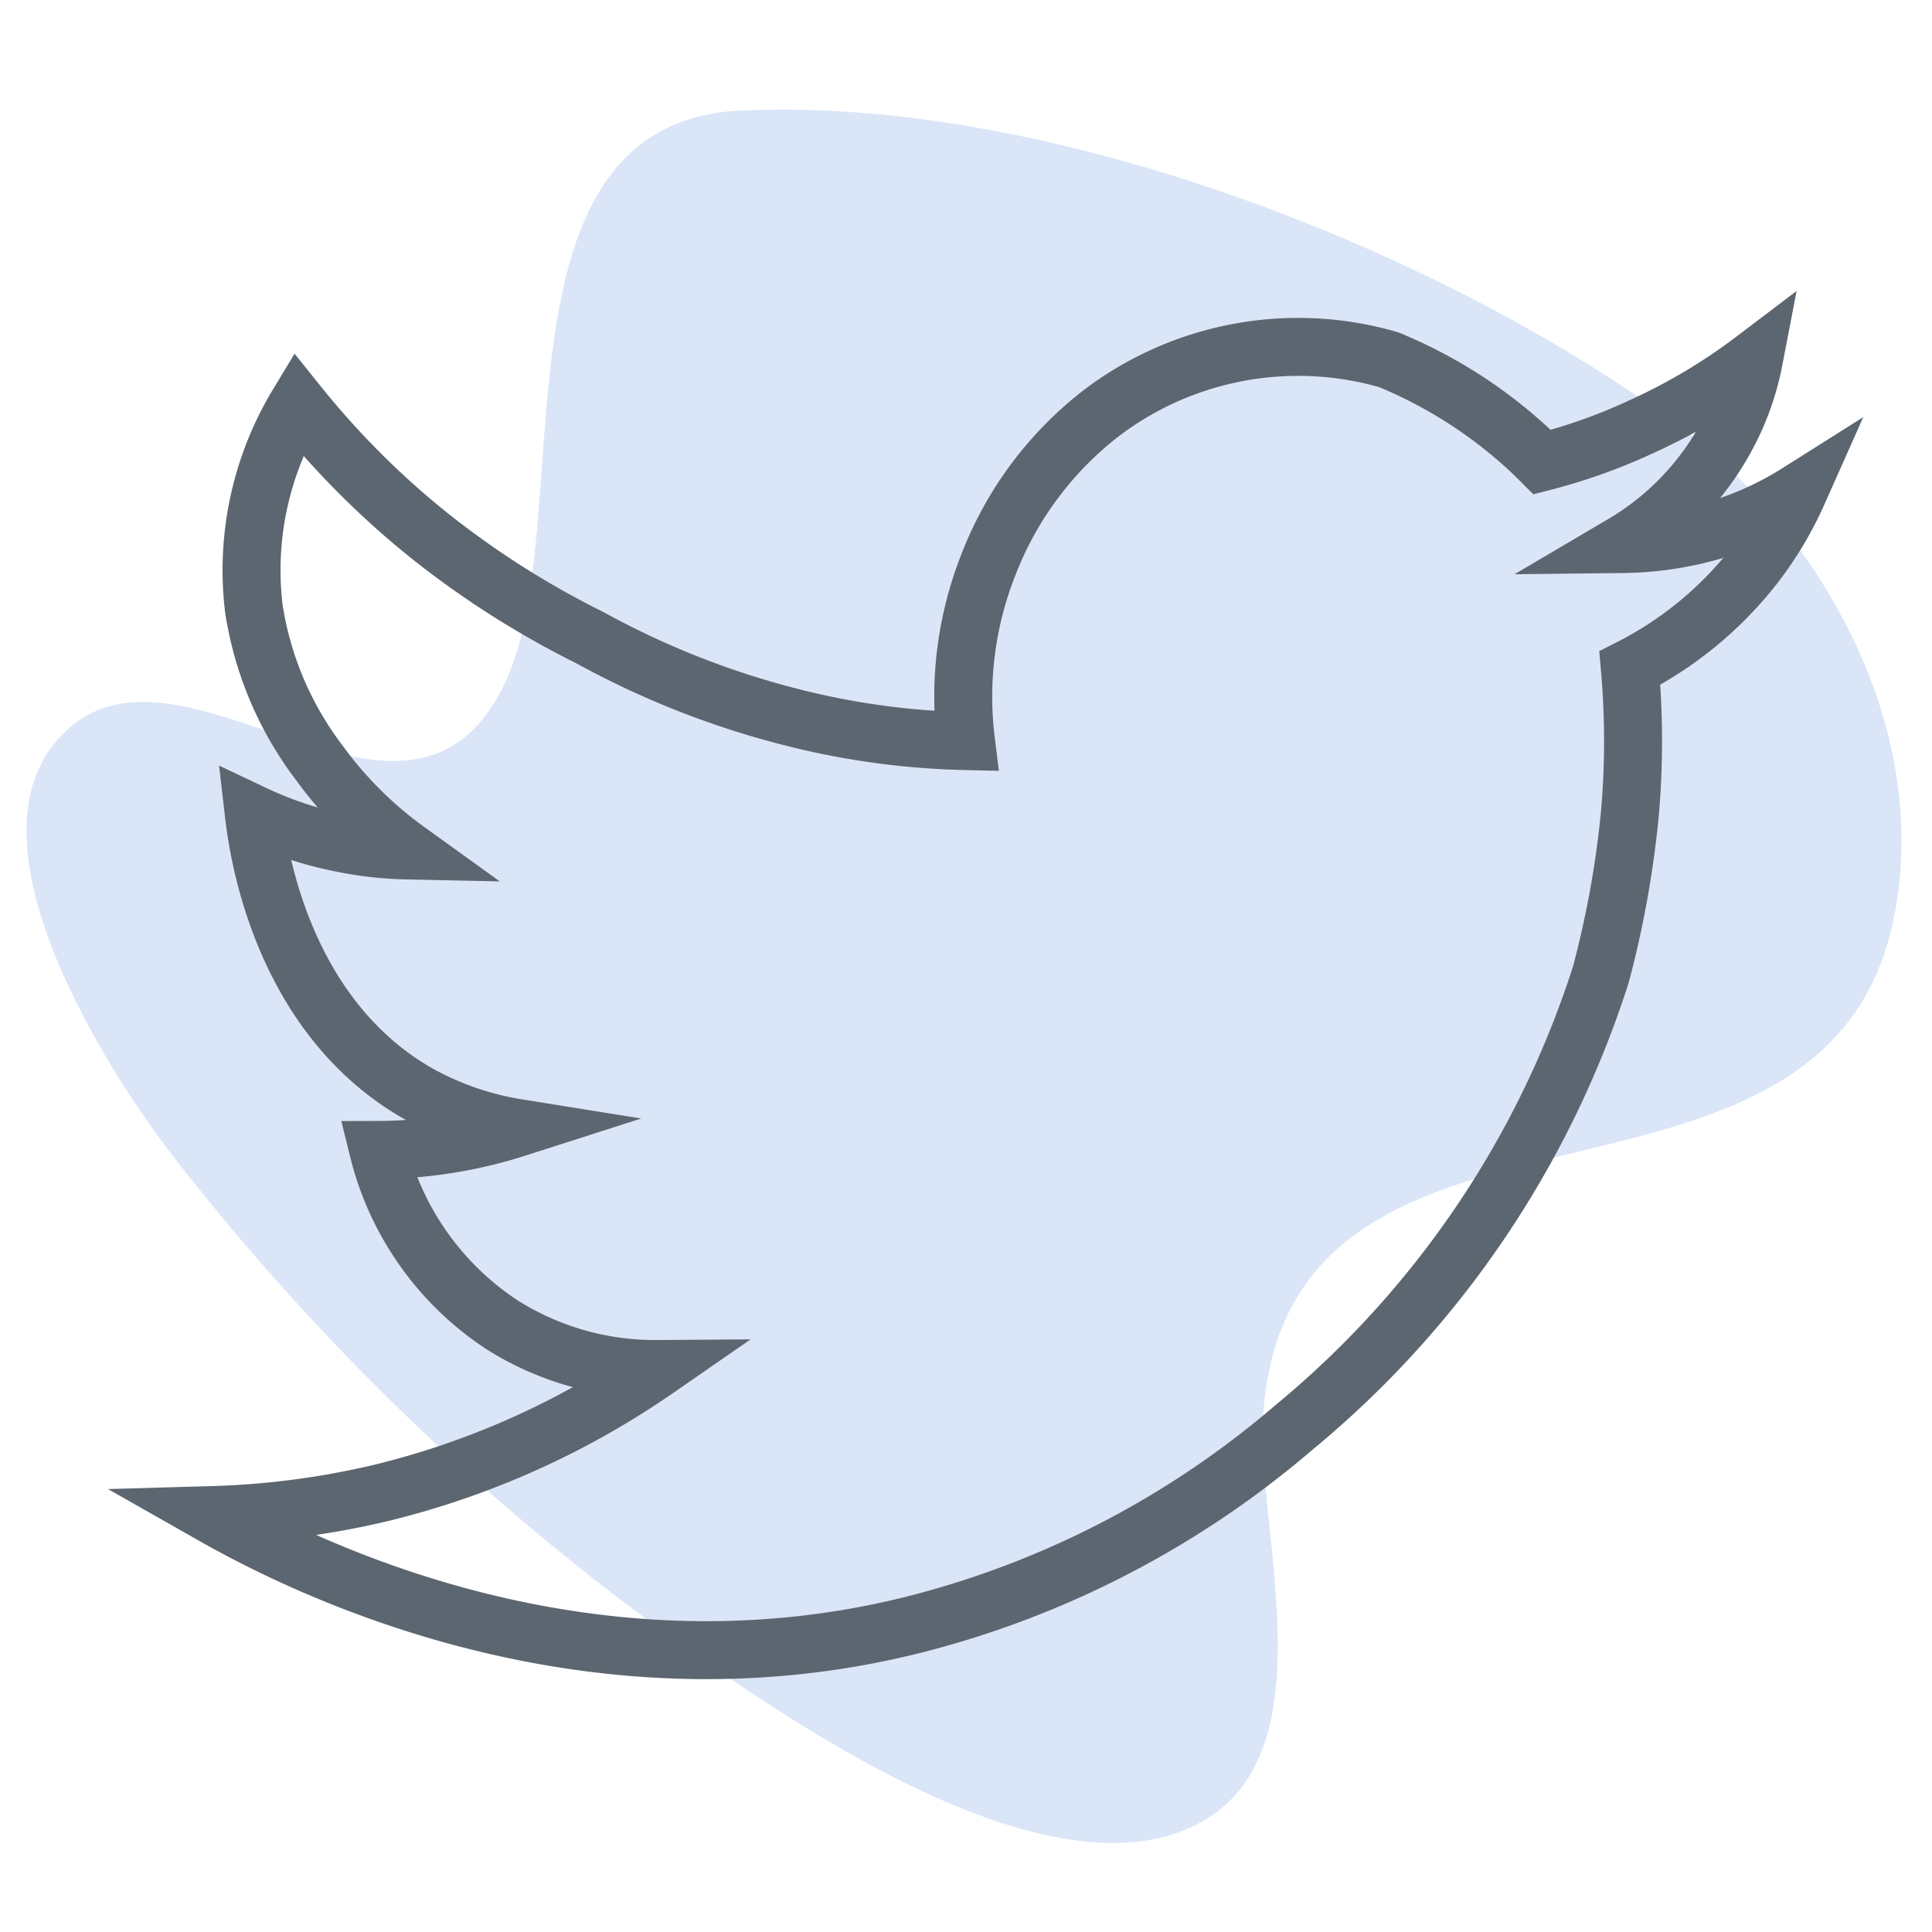 <svg id="Layer_1" data-name="Layer 1" xmlns="http://www.w3.org/2000/svg" viewBox="0 0 50 50">
  <defs>
    <style>
      .cls-1 {
        fill: #dae6f7;
      }

      .cls-2 {
        fill: none;
        stroke: #5b6670;
        stroke-miterlimit: 10;
        stroke-width: 1.5px;
      }
    </style>
  </defs>
  <path class="cls-1" d="M19.24,2.86h-.07c-6.71.32-4.16,10.67-6.09,14.79-2.57,5.46-8.72-2.19-11.71,1.64-2.18,2.8,1.41,8.4,3,10.49a63.07,63.07,0,0,0,16,14.63C22.9,46,28.09,49,31.23,47.07s1.26-7.61,1.46-10.45c.65-9.52,14.38-4.1,16.29-12.71,1.1-5-1.87-10.27-5.82-13.11C36.93,6.33,27.06,2.51,19.24,2.86Z"/>
  <path class="cls-2" d="M25,19.18a9.28,9.28,0,0,1,.57-4.54,9.09,9.09,0,0,1,3-4,8.43,8.43,0,0,1,7.37-1.33,12.15,12.15,0,0,1,3.78,2.46l.19.19a14.78,14.78,0,0,0,2.64-.95,15.17,15.17,0,0,0,2.84-1.7,6.94,6.94,0,0,1-.76,2.08A7.2,7.2,0,0,1,42,14.08a8.72,8.72,0,0,0,2.45-.38,8.51,8.51,0,0,0,2.08-.95,9.2,9.2,0,0,1-1.13,1.89,9.58,9.58,0,0,1-3.22,2.65,21.52,21.52,0,0,1,0,3.78,25.76,25.76,0,0,1-.75,4.15,25.1,25.1,0,0,1-7.94,11.72A24.23,24.23,0,0,1,23.83,42C15,44.3,7.49,40.34,5.5,39.21a21.59,21.59,0,0,0,4.35-.57A21.46,21.46,0,0,0,17,35.43a7.41,7.41,0,0,1-4-1.14,7.59,7.59,0,0,1-3.21-4.53,11.68,11.68,0,0,0,2.07-.19,12,12,0,0,0,1.52-.38,7.78,7.78,0,0,1-2.65-.94c-3.56-2.1-4.08-6.49-4.16-7.18a9.71,9.71,0,0,0,2.27.75,9.48,9.48,0,0,0,1.7.19,10.12,10.12,0,0,1-2.27-2.26,8.79,8.79,0,0,1-1.7-4,8.29,8.29,0,0,1,1.14-5.29,22,22,0,0,0,3.4,3.4,23.31,23.31,0,0,0,4.15,2.64,22.14,22.14,0,0,0,5.3,2.08A20,20,0,0,0,25,19.18Z"/>
</svg>
